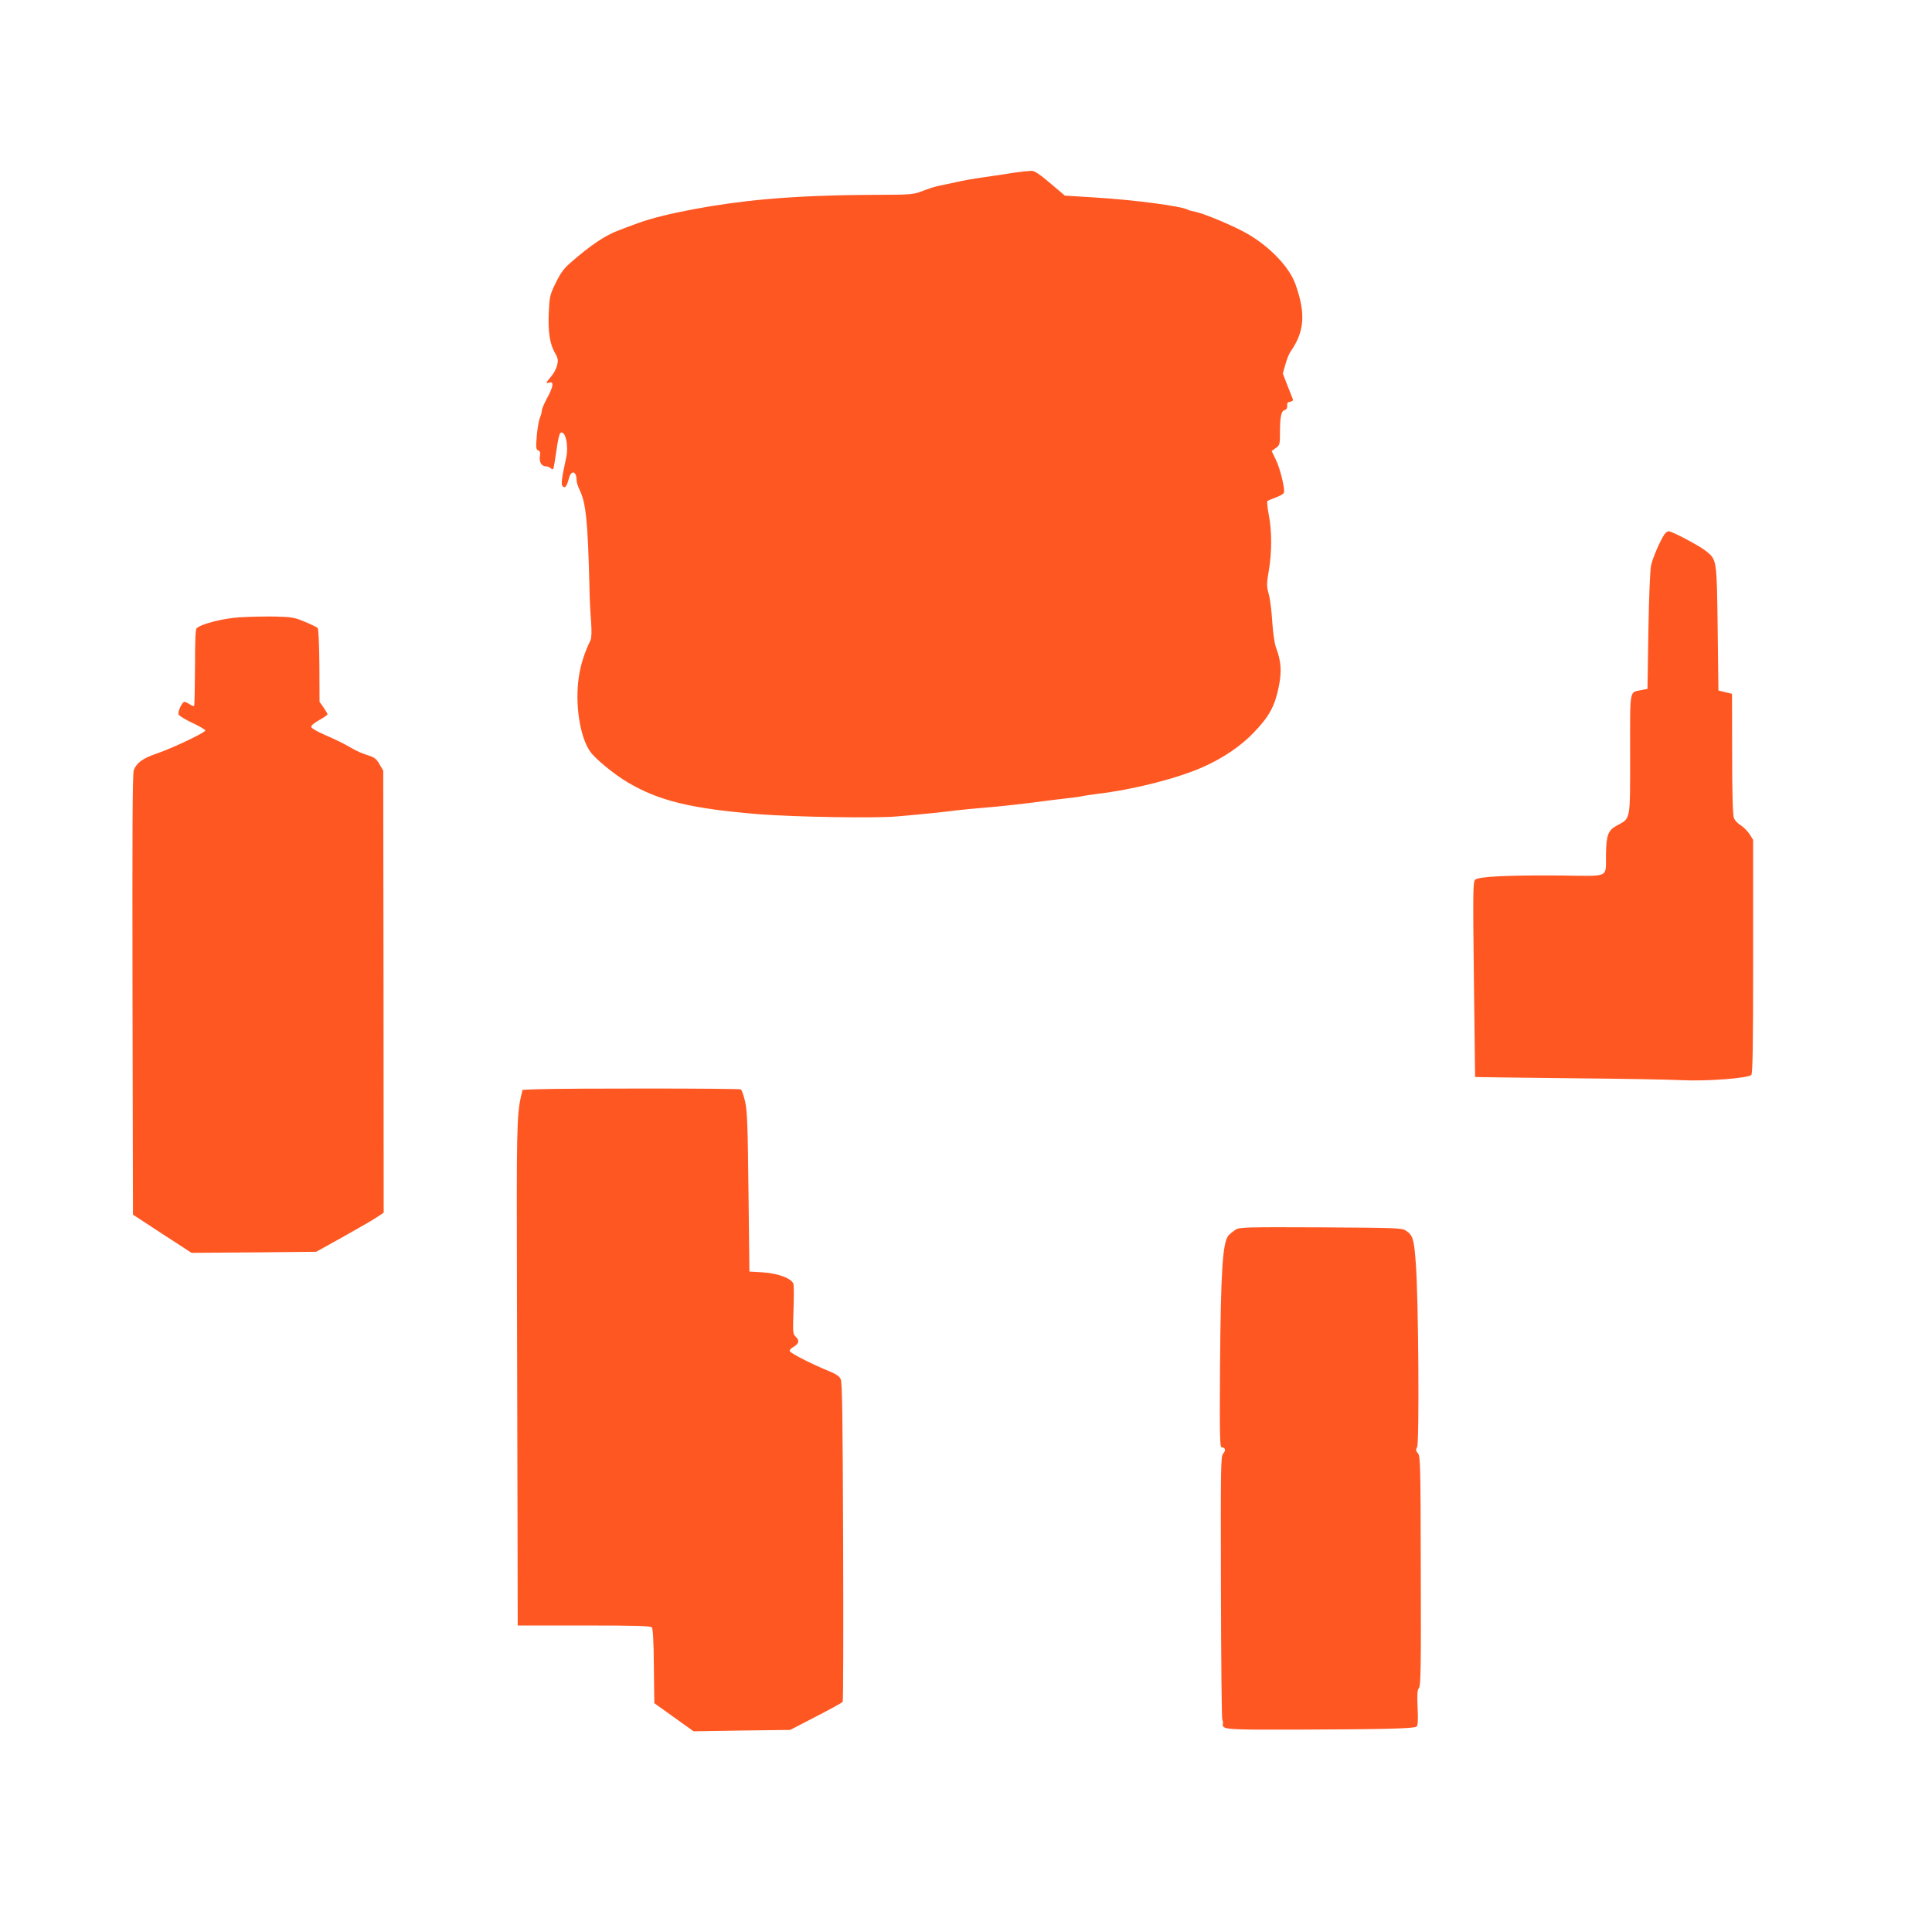 <?xml version="1.0" standalone="no"?>
<!DOCTYPE svg PUBLIC "-//W3C//DTD SVG 20010904//EN"
 "http://www.w3.org/TR/2001/REC-SVG-20010904/DTD/svg10.dtd">
<svg version="1.0" xmlns="http://www.w3.org/2000/svg"
 width="1280pt" height="1266pt" viewBox="0 0 1280 1266"
 preserveAspectRatio="xMidYMid meet">
<g transform="translate(0,1266) scale(0.1,-0.1)"
fill="#ff5722" stroke="none">
<path d="M6780 11524 c-19 -2 -78 -10 -130 -19 -52 -8 -129 -19 -170 -25 -41
-6 -104 -17 -140 -26 -36 -8 -85 -18 -110 -23 -25 -4 -76 -20 -114 -35 -67
-26 -72 -26 -332 -27 -268 -1 -510 -11 -709 -29 -316 -28 -676 -95 -844 -157
-53 -19 -112 -41 -131 -49 -88 -32 -185 -97 -316 -211 -48 -41 -69 -70 -102
-137 -39 -79 -41 -91 -46 -193 -6 -127 6 -212 40 -270 21 -36 23 -48 15 -83
-5 -22 -23 -56 -40 -75 -36 -42 -38 -49 -11 -40 31 10 26 -28 -15 -102 -19
-35 -35 -72 -35 -82 0 -10 -6 -34 -14 -52 -7 -19 -16 -73 -20 -120 -6 -75 -5
-87 10 -93 12 -5 15 -14 11 -39 -6 -38 11 -67 40 -67 10 0 24 -5 31 -12 6 -6
14 -9 17 -6 3 3 12 56 21 119 8 63 20 117 27 121 32 20 56 -83 38 -165 -31
-142 -35 -177 -23 -189 16 -16 27 -1 42 55 16 56 50 45 50 -16 0 -11 9 -40 20
-63 42 -86 54 -205 65 -629 1 -77 6 -186 11 -243 5 -69 3 -110 -4 -125 -38
-76 -66 -163 -77 -242 -27 -181 7 -399 76 -496 34 -48 160 -151 248 -203 209
-123 420 -174 871 -211 231 -18 759 -27 905 -15 174 15 314 29 395 40 41 5
136 14 210 20 74 6 205 20 290 31 85 11 193 25 240 30 47 5 92 11 100 14 8 2
53 9 100 15 245 29 536 104 705 180 131 59 248 138 333 228 101 105 138 173
164 301 21 104 16 171 -19 263 -9 25 -19 96 -24 168 -4 69 -14 151 -23 183
-15 53 -15 66 0 155 21 123 21 264 0 371 -9 47 -13 88 -9 91 5 4 30 15 56 24
27 10 51 24 53 31 9 23 -25 163 -54 221 l-27 56 28 20 c25 18 27 24 27 96 0
109 8 149 31 155 13 4 18 13 17 29 -2 17 3 24 20 26 13 2 21 9 18 15 -2 7 -19
48 -36 92 l-31 80 17 60 c9 33 24 71 34 85 93 133 102 252 33 446 -44 125
-194 274 -361 358 -100 51 -257 114 -300 122 -20 4 -44 10 -53 15 -46 24 -359
65 -609 80 l-205 13 -98 83 c-64 55 -105 82 -120 81 -12 0 -38 -3 -57 -4z"/>
<path d="M11026 9118 c-29 -45 -76 -154 -87 -203 -7 -30 -14 -206 -18 -435
l-6 -384 -38 -8 c-84 -17 -77 20 -77 -424 0 -450 5 -423 -88 -474 -59 -32 -70
-62 -72 -195 -2 -154 29 -140 -291 -136 -352 3 -555 -6 -576 -28 -14 -14 -15
-82 -8 -661 4 -355 8 -646 8 -646 1 -1 281 -4 622 -8 341 -3 678 -9 748 -13
163 -8 441 13 460 35 9 12 12 189 12 786 l0 771 -23 37 c-13 20 -39 47 -58 59
-20 12 -40 33 -46 48 -8 17 -12 160 -12 425 l-1 399 -45 11 -45 11 -5 410 c-6
458 -5 455 -76 513 -41 34 -226 132 -249 132 -8 0 -21 -10 -29 -22z"/>
<path d="M1589 8570 c-110 -7 -250 -42 -286 -72 -8 -6 -11 -81 -11 -260 -1
-137 -3 -252 -6 -255 -3 -3 -17 2 -30 11 -14 9 -29 16 -34 16 -15 0 -46 -66
-39 -84 4 -9 45 -34 92 -56 47 -22 85 -44 85 -50 0 -14 -223 -120 -328 -155
-87 -30 -128 -60 -146 -109 -8 -23 -10 -417 -8 -1488 l3 -1456 194 -127 194
-126 413 3 413 4 185 103 c102 57 202 115 223 130 l39 26 -1 1465 -2 1464 -25
43 c-21 36 -33 45 -77 59 -29 8 -74 28 -102 44 -68 39 -97 53 -190 94 -44 19
-81 41 -83 49 -2 9 19 27 53 46 30 17 55 34 55 38 0 4 -12 24 -26 45 l-27 38
-1 240 c-1 136 -6 244 -11 249 -6 6 -44 24 -85 41 -68 29 -86 32 -195 35 -66
1 -172 -1 -236 -5z"/>
<path d="M3558 5443 l-96 -4 -11 -47 c-27 -123 -29 -223 -26 -1252 1 -591 3
-1339 4 -1662 l1 -588 439 0 c353 0 441 -3 450 -13 7 -9 12 -98 13 -258 l3
-244 130 -93 130 -93 320 5 320 4 170 88 c94 48 173 92 178 98 4 6 5 484 3
1061 -3 821 -6 1056 -16 1077 -10 21 -32 35 -89 58 -107 44 -244 114 -249 128
-2 7 10 20 27 29 35 21 39 42 12 67 -18 17 -19 28 -14 171 3 84 3 164 0 177
-10 37 -102 72 -207 78 l-85 5 -6 525 c-5 437 -8 537 -22 599 -9 41 -22 78
-29 83 -12 7 -1133 8 -1350 1z"/>
<path d="M8185 4512 c-16 -11 -37 -28 -46 -38 -39 -45 -51 -238 -56 -866 -3
-466 -1 -538 11 -538 24 0 29 -20 10 -41 -16 -18 -17 -70 -15 -886 1 -477 5
-872 9 -878 4 -5 5 -17 4 -26 -6 -39 10 -40 485 -39 590 2 782 7 798 20 9 8
11 40 7 125 -4 89 -2 118 9 131 12 14 14 141 12 776 -1 708 -3 761 -19 779
-14 16 -15 23 -5 42 15 29 9 993 -9 1217 -12 163 -19 186 -67 217 -25 17 -71
18 -563 21 -508 2 -537 1 -565 -16z"/>
</g>
</svg>
